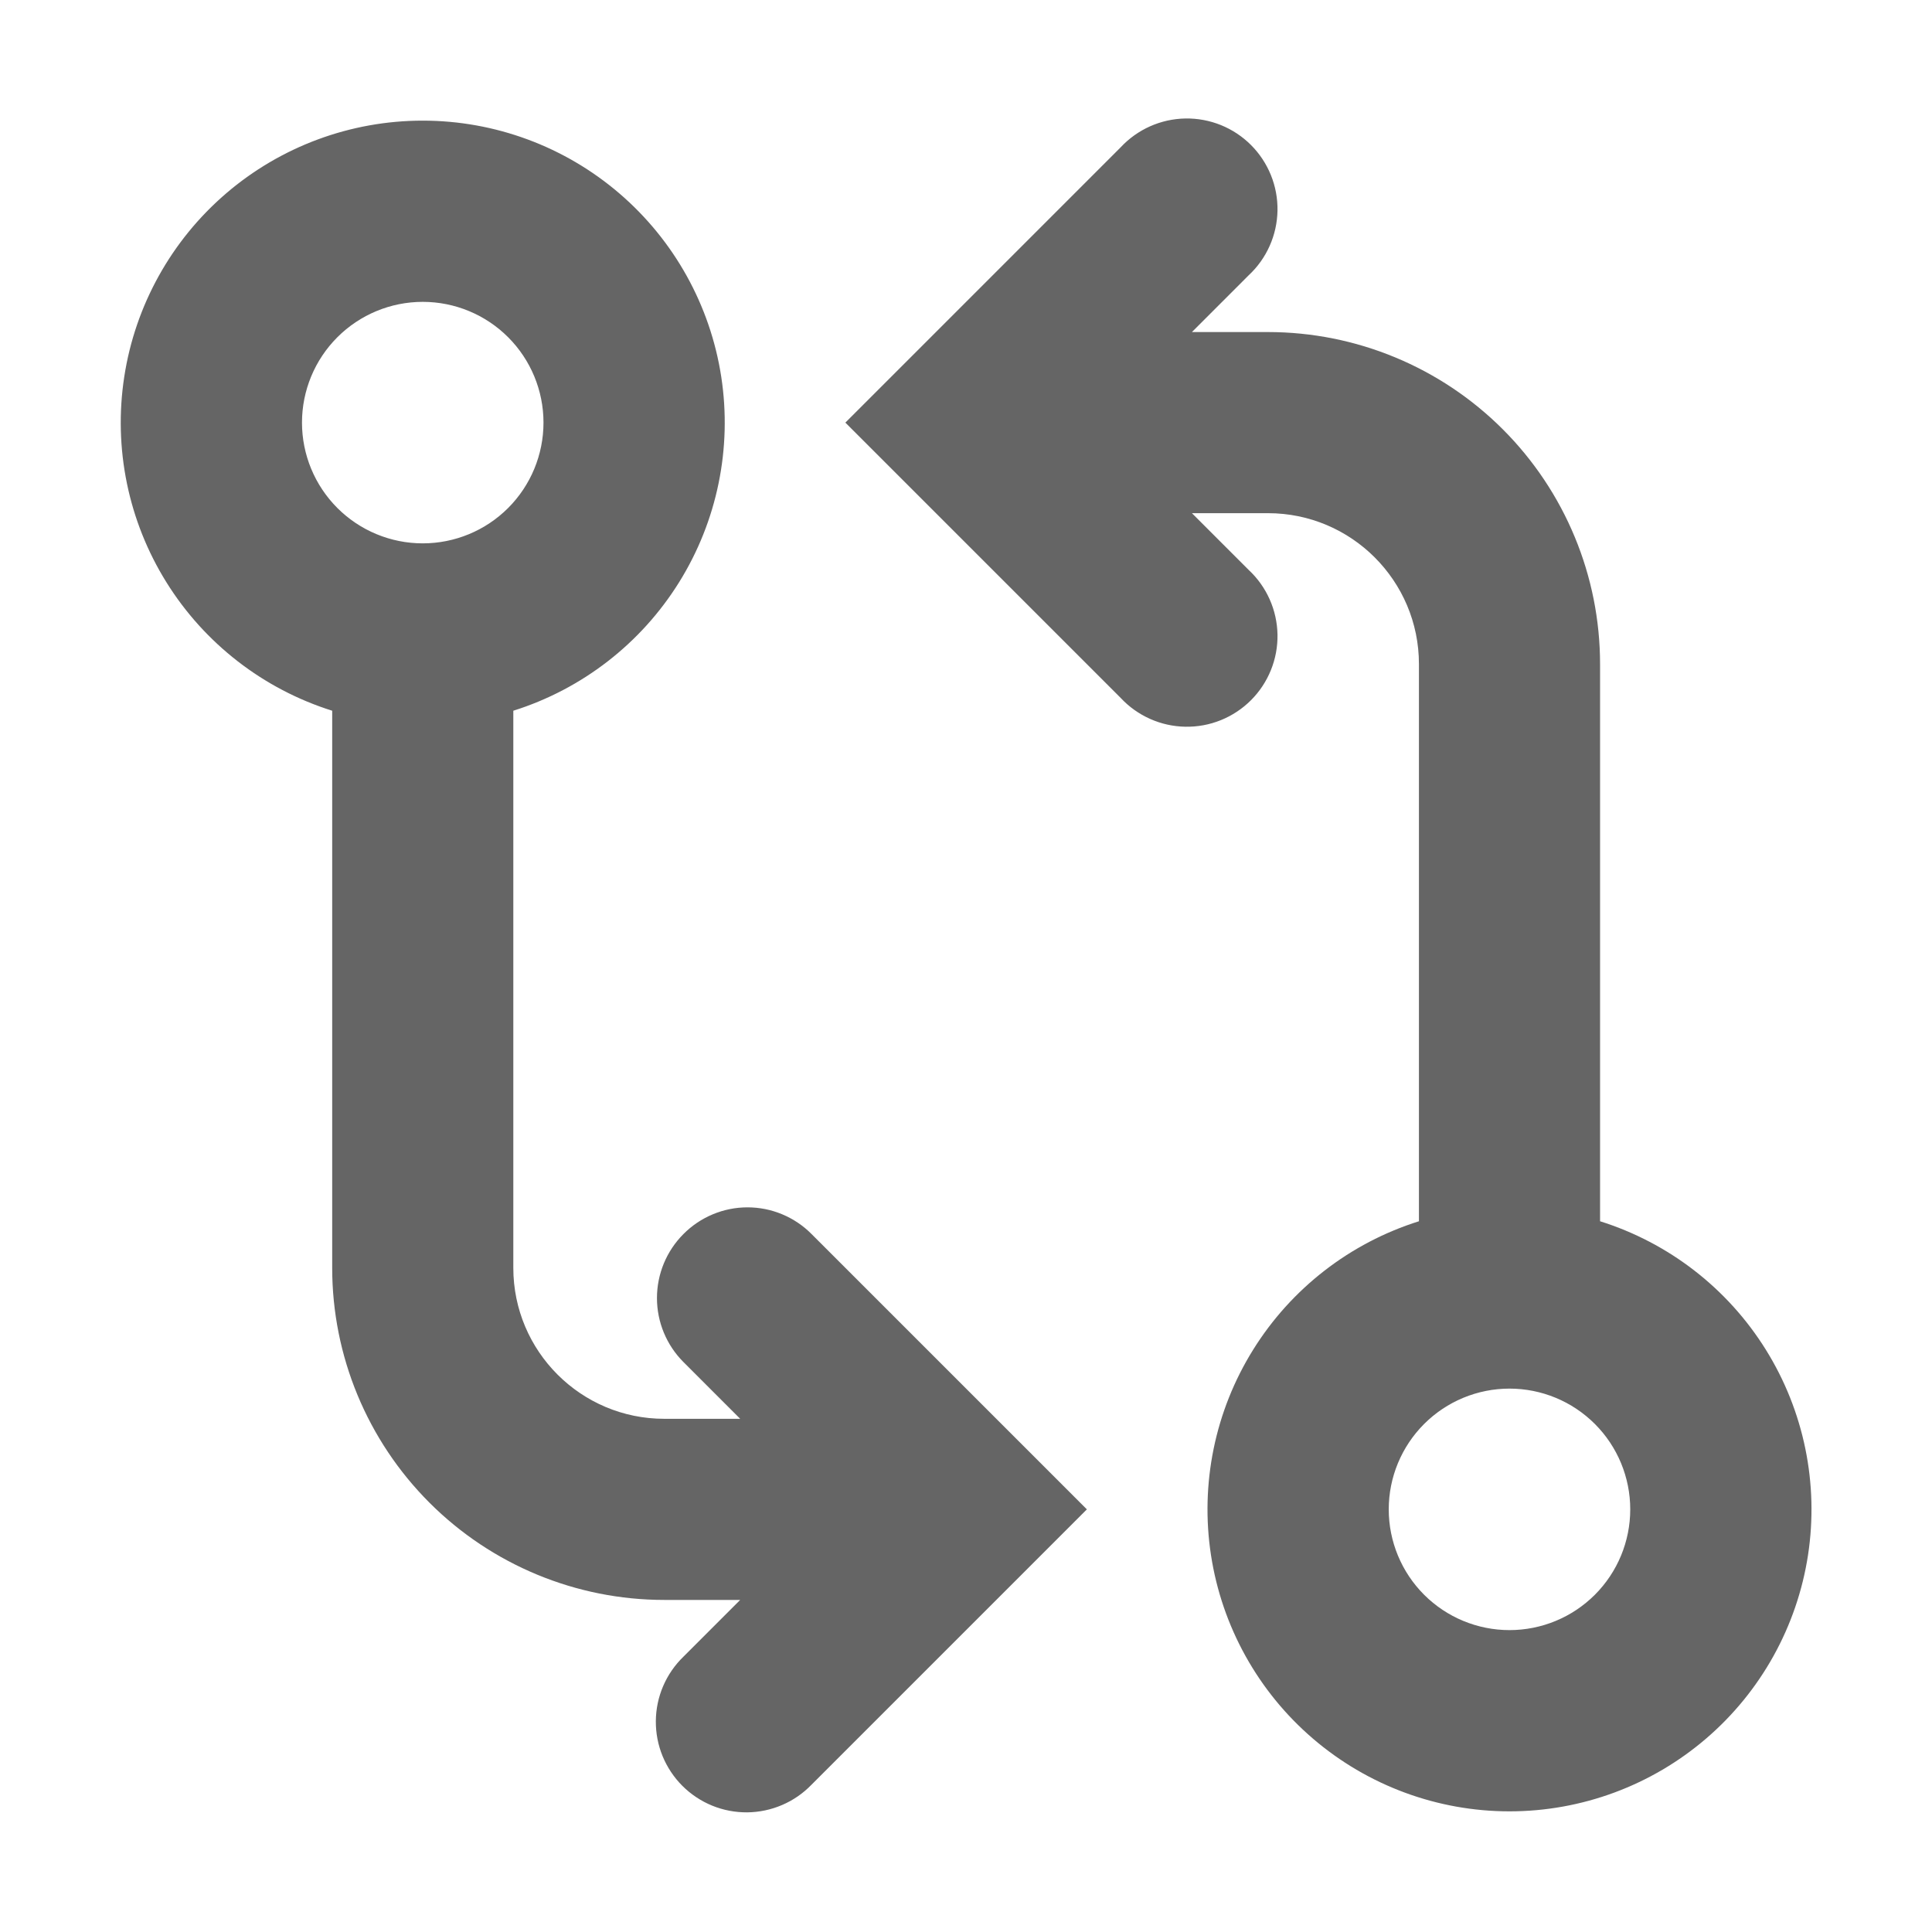 <svg width="100" height="100" viewBox="0 0 100 100" fill="none" xmlns="http://www.w3.org/2000/svg">
<path fill-rule="evenodd" clip-rule="evenodd" d="M28.131 21.874C28.131 23.532 27.473 25.122 26.301 26.294C25.129 27.466 23.539 28.124 21.881 28.124C20.224 28.124 18.634 27.466 17.462 26.294C16.29 25.122 15.631 23.532 15.631 21.874C15.631 20.217 16.29 18.627 17.462 17.455C18.634 16.283 20.224 15.624 21.881 15.624C23.539 15.624 25.129 16.283 26.301 17.455C27.473 18.627 28.131 20.217 28.131 21.874ZM26.569 36.787C30.132 35.667 33.176 33.308 35.15 30.138C37.124 26.968 37.898 23.195 37.332 19.504C36.765 15.812 34.895 12.445 32.061 10.013C29.227 7.581 25.616 6.244 21.881 6.244C18.146 6.244 14.535 7.581 11.701 10.013C8.867 12.445 6.997 15.812 6.431 19.504C5.864 23.195 6.638 26.968 8.613 30.138C10.587 33.308 13.631 35.667 17.194 36.787V65.624C17.194 70.183 19.005 74.554 22.228 77.778C25.451 81.001 29.823 82.812 34.381 82.812H38.312L35.375 85.749C34.928 86.182 34.571 86.699 34.325 87.271C34.08 87.843 33.951 88.458 33.946 89.081C33.941 89.703 34.059 90.32 34.295 90.896C34.532 91.472 34.88 91.996 35.32 92.436C35.76 92.875 36.284 93.223 36.86 93.459C37.436 93.694 38.054 93.812 38.676 93.807C39.298 93.801 39.913 93.671 40.485 93.425C41.057 93.18 41.574 92.822 42.006 92.374L52.944 81.437L56.256 78.124L52.944 74.812L42.006 63.874C41.572 63.436 41.056 63.089 40.487 62.852C39.918 62.614 39.307 62.492 38.691 62.492C38.074 62.492 37.464 62.614 36.895 62.852C36.326 63.089 35.809 63.436 35.375 63.874C34.497 64.753 34.004 65.945 34.004 67.187C34.004 68.429 34.497 69.62 35.375 70.499L38.312 73.437H34.381C30.069 73.437 26.569 69.937 26.569 65.624V36.787ZM58.006 7.624C58.435 7.164 58.953 6.794 59.528 6.538C60.103 6.282 60.724 6.144 61.353 6.133C61.982 6.122 62.608 6.238 63.191 6.473C63.775 6.709 64.305 7.06 64.75 7.505C65.195 7.95 65.546 8.481 65.782 9.064C66.018 9.648 66.134 10.273 66.123 10.902C66.111 11.532 65.974 12.153 65.717 12.728C65.461 13.303 65.092 13.82 64.631 14.249L61.694 17.187H65.631C70.19 17.187 74.561 18.998 77.785 22.221C81.008 25.444 82.819 29.816 82.819 34.374V63.212C86.382 64.332 89.426 66.69 91.4 69.861C93.374 73.031 94.148 76.803 93.582 80.495C93.015 84.186 91.145 87.553 88.311 89.985C85.477 92.418 81.866 93.755 78.131 93.755C74.397 93.755 70.785 92.418 67.951 89.985C65.117 87.553 63.248 84.186 62.681 80.495C62.114 76.803 62.888 73.031 64.863 69.861C66.837 66.69 69.881 64.332 73.444 63.212V34.374C73.444 30.062 69.944 26.562 65.631 26.562H61.694L64.631 29.499C65.092 29.928 65.461 30.446 65.717 31.021C65.974 31.596 66.111 32.217 66.123 32.846C66.134 33.475 66.018 34.101 65.782 34.684C65.546 35.268 65.195 35.798 64.75 36.243C64.305 36.688 63.775 37.039 63.191 37.275C62.608 37.511 61.982 37.627 61.353 37.615C60.724 37.604 60.103 37.467 59.528 37.21C58.953 36.954 58.435 36.585 58.006 36.124L47.069 25.187L43.756 21.874L47.069 18.562L58.006 7.624ZM78.131 84.374C79.789 84.374 81.379 83.716 82.551 82.544C83.723 81.372 84.381 79.782 84.381 78.124C84.381 76.467 83.723 74.877 82.551 73.705C81.379 72.533 79.789 71.874 78.131 71.874C76.474 71.874 74.884 72.533 73.712 73.705C72.54 74.877 71.881 76.467 71.881 78.124C71.881 79.782 72.54 81.372 73.712 82.544C74.884 83.716 76.474 84.374 78.131 84.374Z" fill="#656565"/>
</svg>
